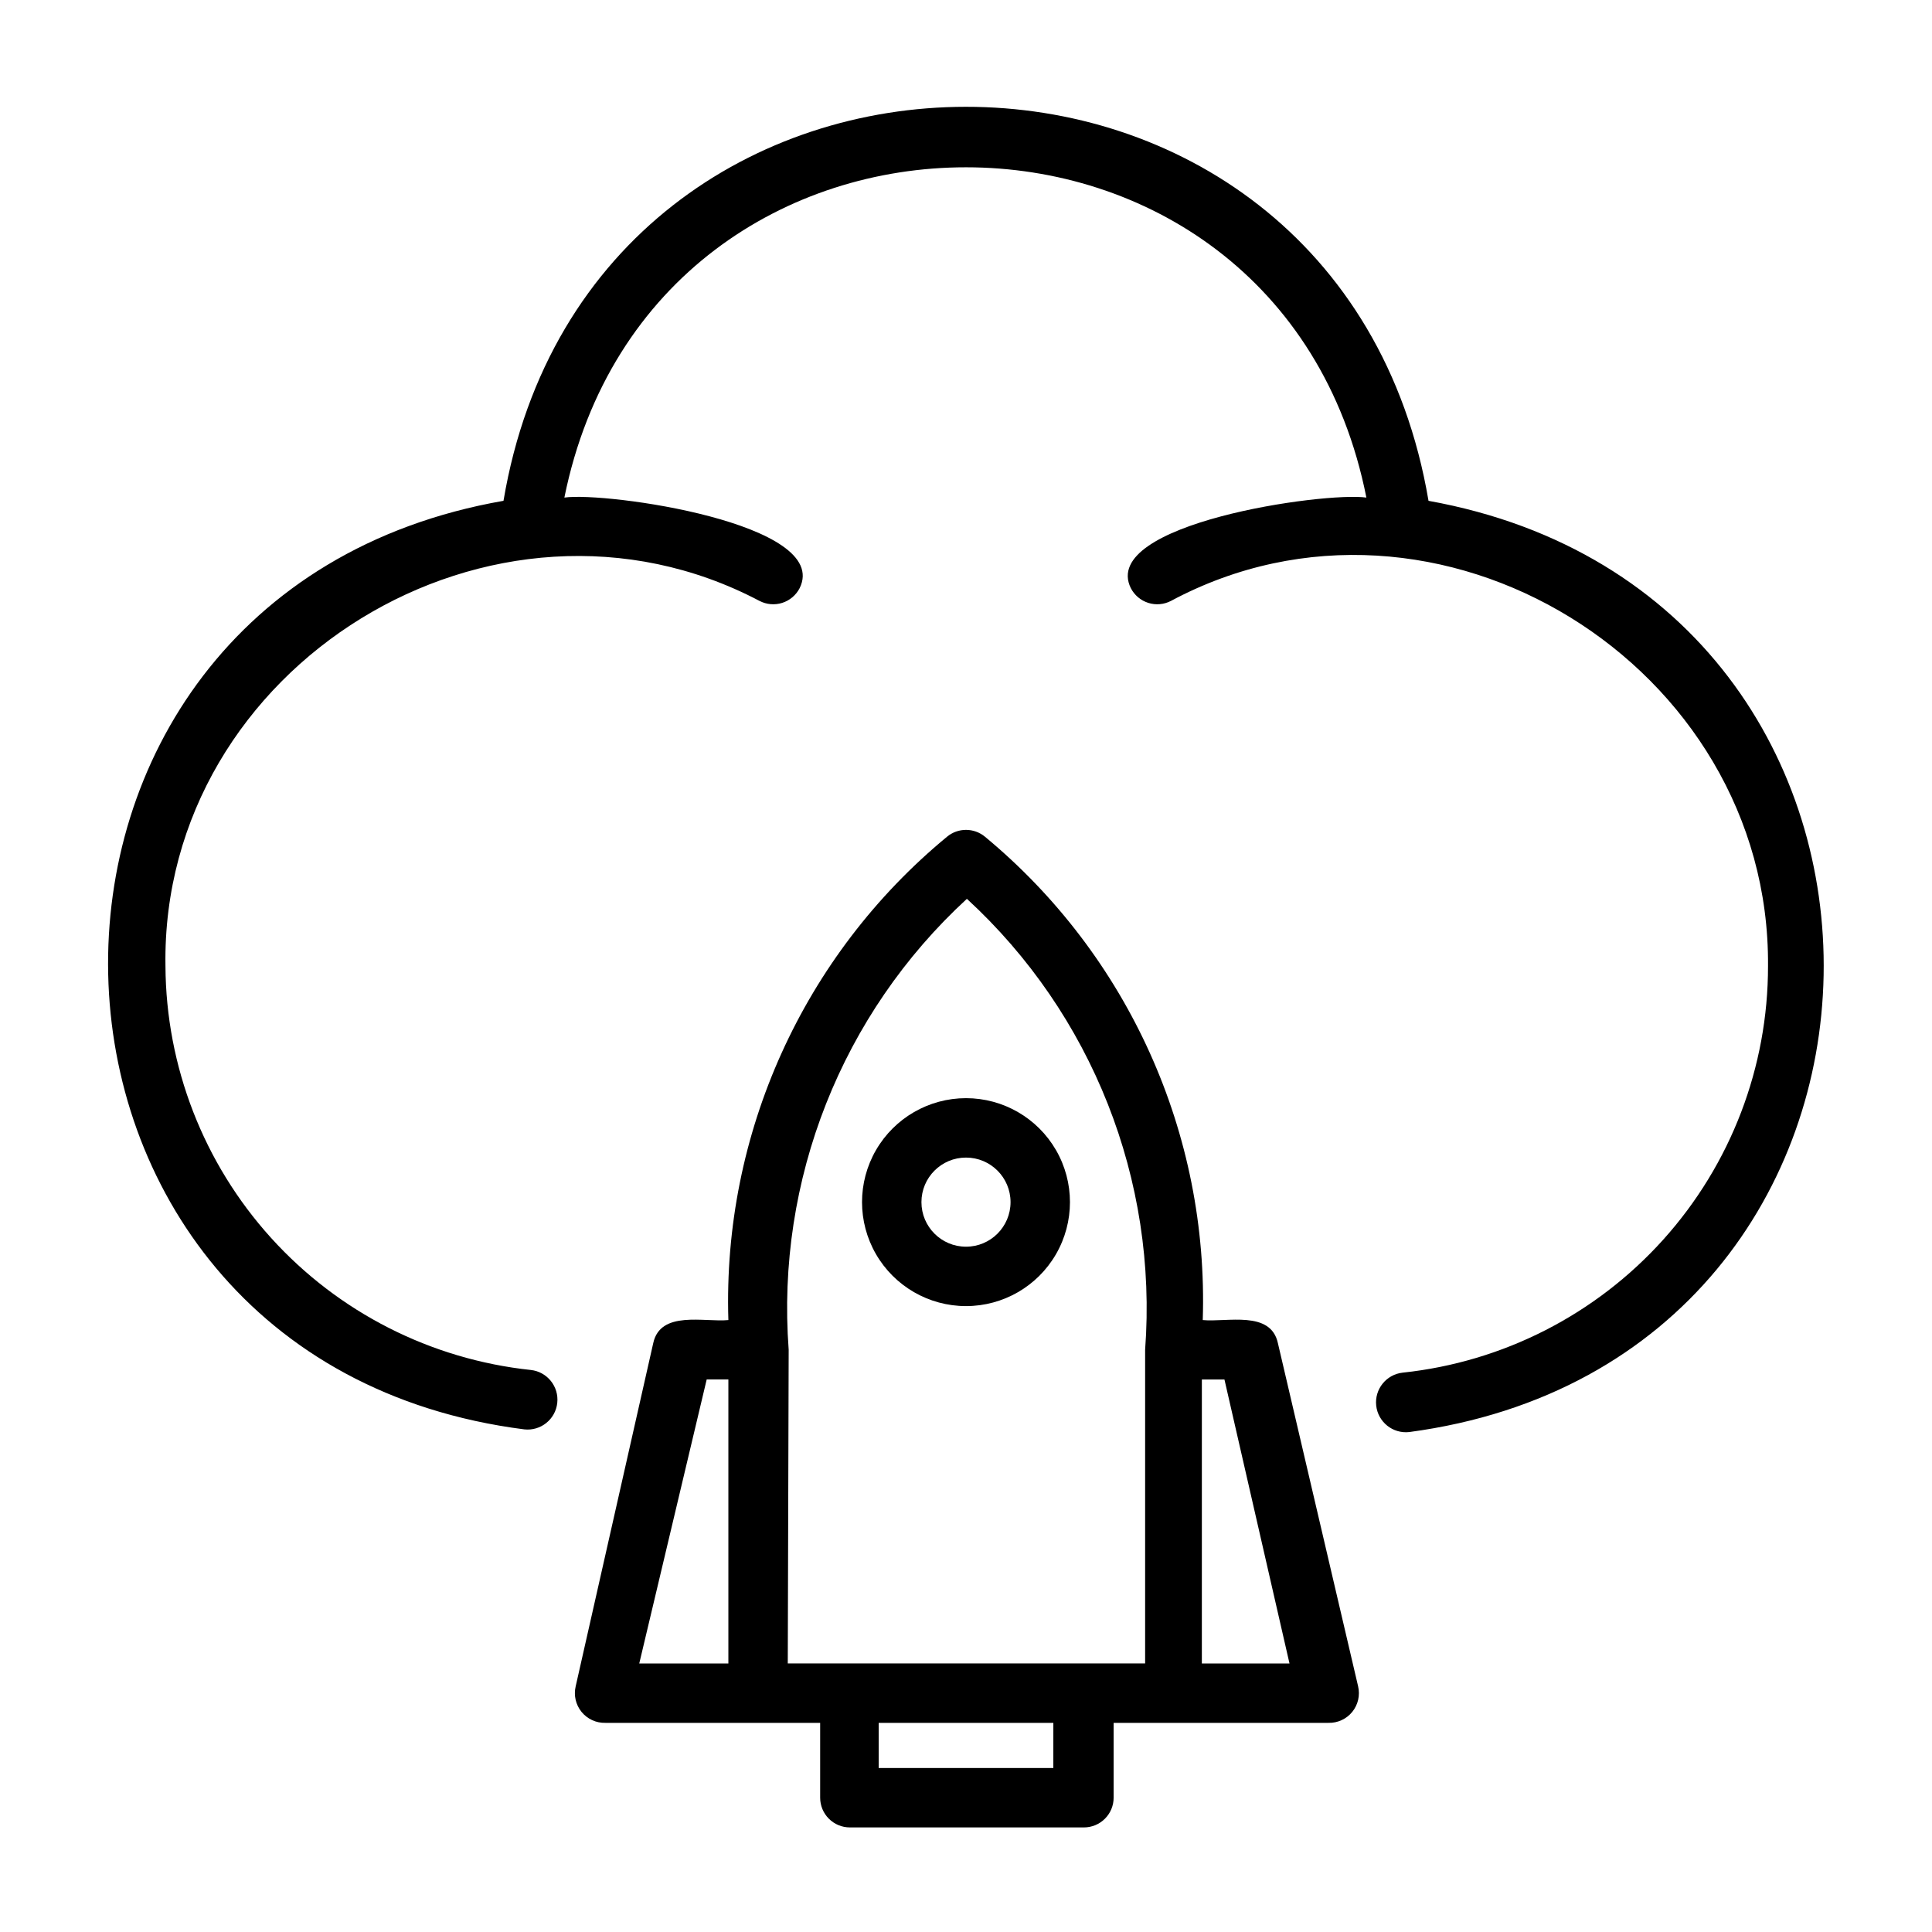 <?xml version="1.0" encoding="UTF-8"?>
<!-- Uploaded to: ICON Repo, www.svgrepo.com, Generator: ICON Repo Mixer Tools -->
<svg fill="#000000" width="800px" height="800px" version="1.1" viewBox="144 144 512 512" xmlns="http://www.w3.org/2000/svg">
 <g>
  <path d="m482.66 499.97c-1.891-8.816-13.539-5.512-19.918-6.141 1.605-49.316-19.699-96.602-57.703-128.08-2.918-2.43-7.156-2.43-10.074 0-38.09 31.43-59.484 78.723-57.938 128.08-6.297 0.629-18.027-2.676-19.918 6.141l-20.547 90.922c-0.562 2.379 0.012 4.883 1.555 6.781 1.539 1.895 3.875 2.969 6.32 2.902h56.914v19.836c0 2.09 0.828 4.09 2.305 5.566 1.477 1.477 3.481 2.309 5.566 2.309h62.031c2.09 0 4.09-0.832 5.566-2.309 1.477-1.477 2.305-3.477 2.305-5.566v-19.836h56.918c2.441 0.066 4.777-1.008 6.316-2.902 1.543-1.898 2.117-4.402 1.555-6.781zm-151.38 9.605h5.746v75.258h-23.617zm21.727-7.871v-0.004c-3.367-44.957 14.035-88.984 47.23-119.5 33.195 30.512 50.598 74.539 47.234 119.5v83.129h-94.703zm70.137 110.84h-46.285v-11.965h46.289zm39.359-27.711 0.004-75.254h5.984l17.238 75.258z"/>
  <path d="m400 490.13c9.844 0 18.938-5.25 23.859-13.777 4.922-8.523 4.922-19.027 0-27.551-4.922-8.523-14.016-13.777-23.859-13.777s-18.941 5.254-23.863 13.777c-4.922 8.523-4.922 19.027 0 27.551 4.922 8.527 14.02 13.777 23.863 13.777zm0-39.359c6.519 0 11.805 5.285 11.805 11.809 0 6.519-5.285 11.809-11.805 11.809-6.523 0-11.809-5.289-11.809-11.809 0-6.523 5.285-11.809 11.809-11.809z"/>
  <path d="m522.57 276.72c-23.617-139.34-221.68-139.1-245.14 0-142.8 24.953-138.39 227.66 5.512 246.08 4.348 0.48 8.262-2.656 8.738-7.004 0.477-4.348-2.66-8.262-7.008-8.738-26.48-2.809-51-15.281-68.863-35.031-17.863-19.754-27.82-45.398-27.961-72.027-1.258-79.586 87.066-133.82 157.44-96.746v-0.004c1.855 0.965 4.019 1.152 6.016 0.516 1.992-0.637 3.652-2.039 4.609-3.898 8.5-17.16-51.246-25.586-62.348-24.008 23.617-116.74 189.4-116.66 212.54 0-11.258-1.574-70.848 6.926-62.426 24.008h0.004c0.957 1.859 2.617 3.262 4.613 3.898 1.992 0.637 4.156 0.449 6.016-0.516 70.453-37.707 158.86 17.004 158.23 96.75 0.031 26.754-9.844 52.57-27.723 72.469-17.883 19.902-42.5 32.477-69.102 35.297-4.348 0.48-7.484 4.391-7.008 8.738 0.477 4.348 4.391 7.484 8.738 7.008 143.82-19.207 147.36-221.2 5.117-246.79z"/>
 </g>
</svg>